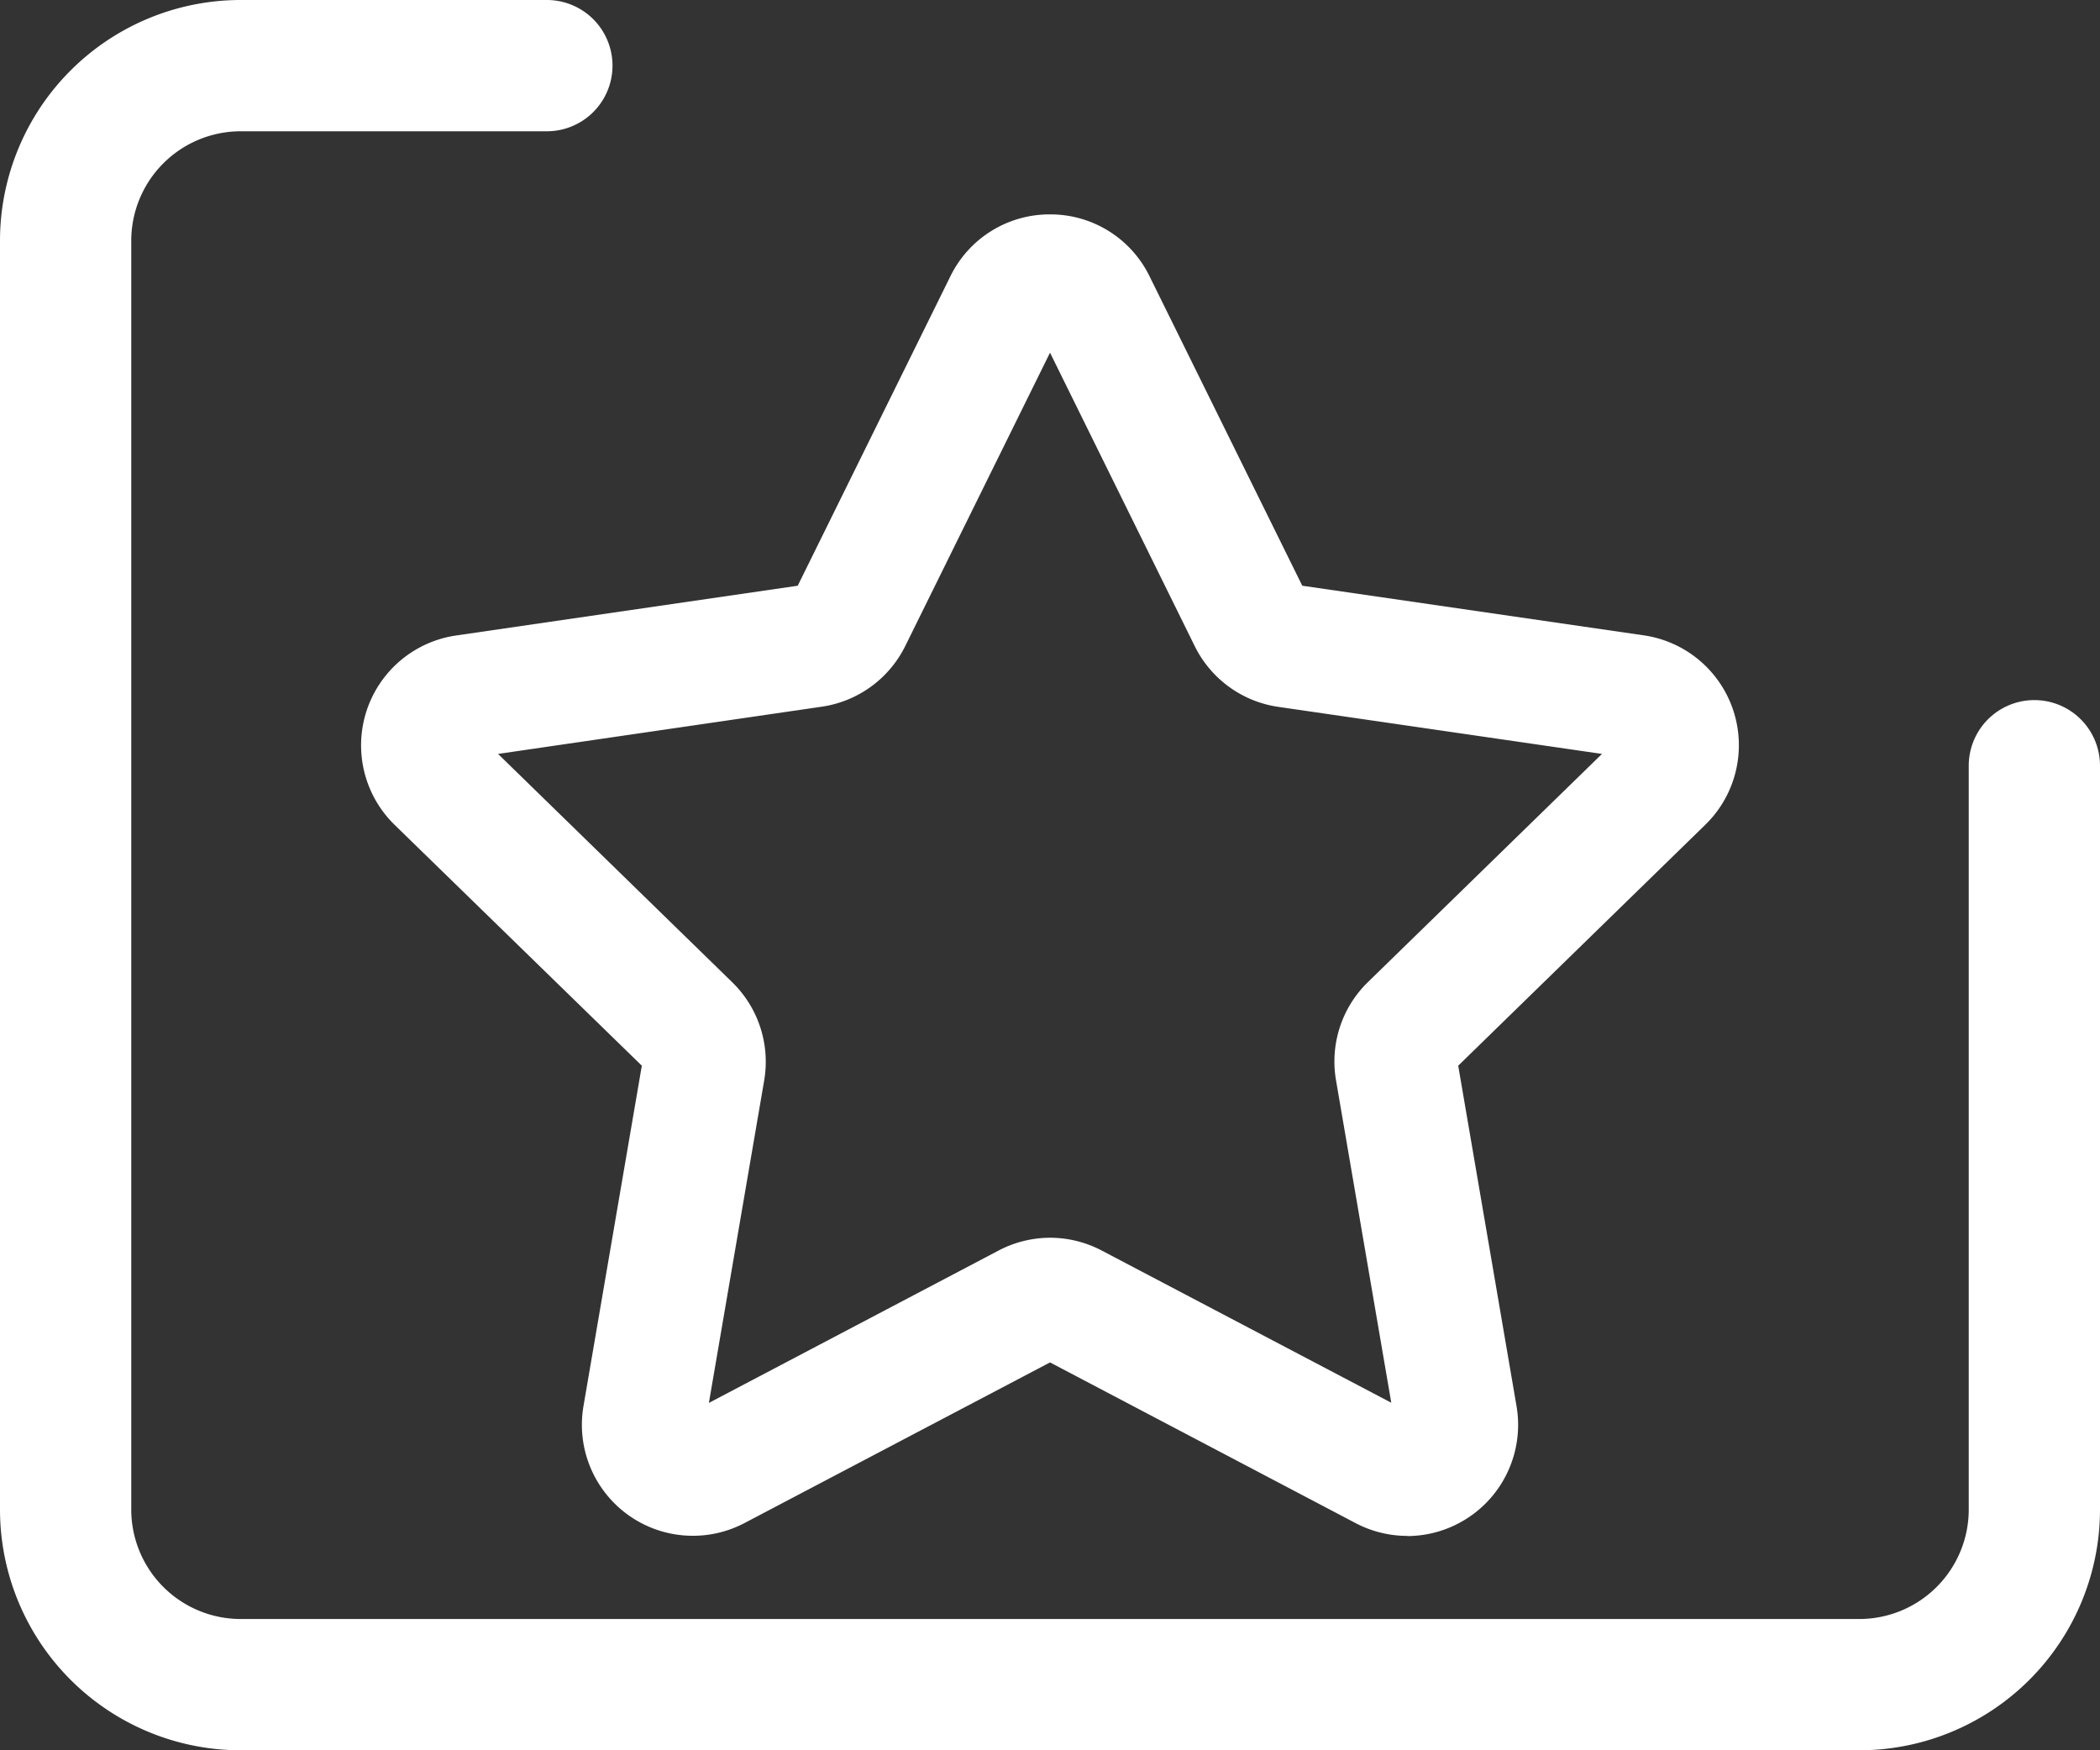 <svg id="Layer_1" data-name="Layer 1" xmlns="http://www.w3.org/2000/svg" viewBox="0 0 511.99 426.66"><rect x="0" y="0" width="511.99" height="426.66" fill="#333333" stroke="none"/><defs><style>.cls-1{fill:#fff;}</style></defs><path class="cls-1" d="M454.13,425.88H59.46A58.71,58.71,0,0,1,.8,367.22V57.88A58.71,58.71,0,0,1,59.46-.78h74.67a16,16,0,0,1,0,32H59.46A26.7,26.7,0,0,0,32.8,57.88V367.22a26.7,26.7,0,0,0,26.66,26.66H454.13a26.7,26.7,0,0,0,26.66-26.66V185.88a16,16,0,1,1,32,0V367.22A58.71,58.71,0,0,1,454.13,425.88Z" transform="translate(-0.8 0.78)"/><path class="cls-1" d="M343.9,373.62a27.09,27.09,0,0,1-12.62-3.13L256.8,331.33l-74.49,39.16A27.06,27.06,0,0,1,143.05,342L157.28,259,97,200.28a27.06,27.06,0,0,1,15-46.15L195.29,142l37.24-75.47A26.9,26.9,0,0,1,256.8,51.48h0a26.89,26.89,0,0,1,24.26,15.08L318.3,142l83.28,12.1a27.06,27.06,0,0,1,15,46.15L356.32,259,370.54,342a27.11,27.11,0,0,1-26.64,31.66Zm-87.1-72.68a27.11,27.11,0,0,1,12.59,3.11L340,341.16l-13.47-78.59a27,27,0,0,1,7.78-23.95L391.37,183l-78.91-11.47a27.05,27.05,0,0,1-20.37-14.79L256.8,85.19l-35.29,71.5a27.06,27.06,0,0,1-20.38,14.8L122.23,183l57.09,55.66a27.06,27.06,0,0,1,7.79,23.95l-13.48,78.59,70.57-37.11A27.12,27.12,0,0,1,256.8,300.94Z" transform="translate(-0.8 0.78)"/></svg>